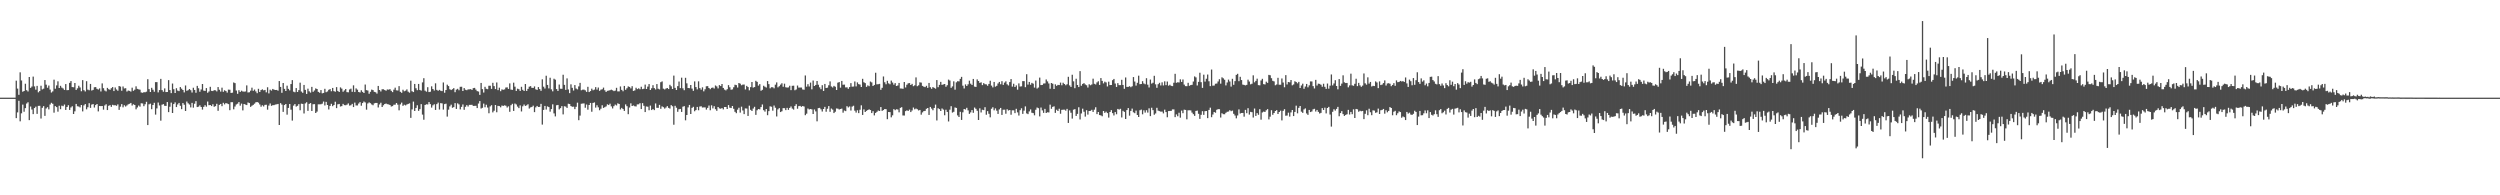 <?xml version="1.0" encoding="UTF-8"?>
<svg xmlns="http://www.w3.org/2000/svg" width="1920" height="150">
  <path d="M0 75.000h1v1.000H0zM1 75.000h1v1.000H1zM2 75.000h1v1.000H2zM3 75.000h1v1.000H3zM4 75.000h1v1.000H4zM5 75.000h1v1.000H5zM6 75.000h1v1.000H6zM7 75.000h1v1.000H7zM8 75.000h1v1.000H8zM9 75.000h1v1.000H9zM10 75.000h1v1.000H10zM11 75.000h1v1.000H11zM12 61.961h1v28.784H12zM13 68.031h1v18.289H13zM14 72.797h1v4.592H14zM15 55.562h1v37.616H15zM16 61.773h1v25.282H16zM17 70.460h1v9.869H17zM18 69.911h1v15.898H18zM19 64.320h1v18.733H19zM20 69.259h1v10.251H20zM21 70.252h1v8.312H21zM22 59.115h1v33.145H22zM23 67.506h1v14.313H23zM24 66.483h1v17.639H24zM25 58.811h1v28.838H25zM26 66.359h1v16.653H26zM27 68.863h1v13.047H27zM28 65.955h1v21.505H28zM29 70.930h1v10.388H29zM30 69.964h1v11.294H30zM31 65.859h1v25.197H31zM32 68.652h1v14.138H32zM33 68.120h1v13.401H33zM34 61.511h1v27.491H34zM35 65.038h1v18.242H35zM36 67.386h1v14.937H36zM37 65.692h1v18.326H37zM38 68.832h1v11.472H38zM39 71.068h1v7.902H39zM40 70.207h1v9.523H40zM41 61.201h1v25.315H41zM42 68.170h1v13.362H42zM43 65.603h1v16.668H43zM44 62.479h1v23.301H44zM45 67.601h1v13.607H45zM46 65.913h1v17.949H46zM47 67.258h1v13.910H47zM48 67.952h1v13.587H48zM49 69.063h1v11.204H49zM50 64.584h1v19.849H50zM51 69.276h1v12.922H51zM52 69.149h1v11.650H52zM53 63.641h1v20.794H53zM54 62.234h1v20.311H54zM55 66.891h1v14.696H55zM56 67.011h1v20.537H56zM57 63.739h1v21.790H57zM58 69.085h1v10.739H58zM59 67.848h1v13.773H59zM60 65.837h1v15.989H60zM61 67.164h1v15.322H61zM62 70.111h1v10.506H62zM63 61.533h1v23.998H63zM64 69.296h1v11.662H64zM65 70.262h1v9.636H65zM66 62.336h1v21.631H66zM67 68.817h1v13.573H67zM68 69.339h1v9.943H68zM69 64.462h1v18.395H69zM70 69.528h1v10.810H70zM71 69.002h1v10.929H71zM72 67.043h1v15.555H72zM73 66.874h1v13.825H73zM74 68.180h1v11.714H74zM75 68.769h1v16.768H75zM76 67.890h1v13.540H76zM77 70.253h1v11.238H77zM78 64.062h1v17.367H78zM79 67.736h1v16.497H79zM80 69.552h1v11.435H80zM81 70.169h1v9.885H81zM82 67.503h1v17.004H82zM83 68.506h1v12.756H83zM84 68.972h1v11.758H84zM85 67.744h1v14.337H85zM86 66.885h1v13.607H86zM87 69.939h1v10.965H87zM88 67.196h1v13.616H88zM89 68.684h1v12.556H89zM90 69.659h1v10.534H90zM91 66.073h1v18.301H91zM92 66.497h1v15.426H92zM93 69.659h1v10.311H93zM94 66.386h1v16.023H94zM95 67.952h1v12.888H95zM96 67.722h1v14.098H96zM97 70.276h1v10.717H97zM98 69.541h1v10.591H98zM99 69.808h1v9.923H99zM100 70.370h1v8.679H100zM101 67.307h1v13.748H101zM102 69.742h1v10.336H102zM103 68.869h1v11.755H103zM104 66.280h1v17.710H104zM105 68.258h1v14.267H105zM106 68.602h1v12.462H106zM107 68.854h1v13.053H107zM108 70.997h1v8.309H108zM109 71.258h1v8.200H109zM110 70.829h1v10.714H110zM111 70.859h1v9.240H111zM112 70.407h1v7.763H112zM113 60.839h1v35.189H113zM114 68.465h1v11.667H114zM115 70.677h1v8.952H115zM116 67.406h1v16.479H116zM117 68.906h1v11.734H117zM118 70.436h1v8.503H118zM119 63.083h1v24.908H119zM120 63.074h1v20.201H120zM121 70.949h1v7.786H121zM122 69.154h1v11.855H122zM123 60.556h1v32.111H123zM124 69.202h1v11.167H124zM125 70.432h1v9.557H125zM126 67.881h1v13.391H126zM127 70.707h1v10.671H127zM128 70.652h1v7.722H128zM129 61.537h1v24.581H129zM130 69.175h1v12.801H130zM131 71.504h1v7.290H131zM132 64.135h1v22.671H132zM133 68.508h1v11.423H133zM134 71.448h1v7.171H134zM135 67.741h1v14.482H135zM136 69.576h1v10.666H136zM137 69.969h1v9.081H137zM138 66.859h1v14.388H138zM139 68.092h1v15.748H139zM140 69.132h1v10.023H140zM141 70.967h1v9.467H141zM142 65.631h1v19.598H142zM143 69.727h1v8.261H143zM144 69.262h1v10.108H144zM145 68.333h1v11.964H145zM146 69.298h1v13.207H146zM147 71.044h1v7.959H147zM148 67.367h1v15.297H148zM149 69.084h1v10.585H149zM150 71.238h1v6.432H150zM151 65.953h1v16.289H151zM152 67.801h1v14.115H152zM153 70.439h1v10.454H153zM154 68.711h1v13.468H154zM155 64.521h1v19.664H155zM156 69.574h1v12.509H156zM157 69.812h1v10.987H157zM158 67.653h1v14.284H158zM159 71.210h1v6.759H159zM160 70.237h1v10.534H160zM161 66.672h1v13.980H161zM162 69.763h1v11.716H162zM163 69.960h1v10.112H163zM164 69.207h1v12.834H164zM165 69.362h1v12.150H165zM166 70.192h1v9.545H166zM167 66.845h1v18.239H167zM168 68.921h1v11.610H168zM169 70.344h1v9.475H169zM170 67.347h1v14.197H170zM171 70.483h1v8.485H171zM172 69.342h1v10.854H172zM173 69.932h1v9.212H173zM174 71.118h1v8.414H174zM175 68.808h1v11.151H175zM176 68.895h1v15.754H176zM177 71.379h1v7.127H177zM178 71.169h1v7.300H178zM179 63.328h1v20.629H179zM180 63.844h1v17.987H180zM181 69.536h1v10.674H181zM182 72.031h1v7.563H182zM183 69.257h1v9.128H183zM184 70.600h1v10.535H184zM185 69.630h1v9.957H185zM186 70.250h1v14.531H186zM187 70.426h1v9.442H187zM188 70.245h1v10.107H188zM189 65.593h1v15.118H189zM190 71.018h1v7.693H190zM191 70.883h1v8.274H191zM192 69.622h1v12.435H192zM193 67.331h1v13.854H193zM194 69.748h1v10.801H194zM195 68.771h1v10.846H195zM196 70.208h1v8.388H196zM197 71.572h1v6.746H197zM198 68.174h1v10.655H198zM199 70.671h1v9.570H199zM200 69.170h1v12.782H200zM201 68.613h1v12.247H201zM202 69.362h1v12.411H202zM203 69.048h1v11.505H203zM204 70.890h1v9.532H204zM205 67.024h1v17.190H205zM206 71.749h1v9.377H206zM207 68.867h1v10.608H207zM208 69.605h1v11.675H208zM209 68.291h1v12.501H209zM210 68.880h1v11.864H210zM211 69.137h1v11.168H211zM212 69.083h1v11.034H212zM213 69.637h1v10.205H213zM214 62.283h1v33.741H214zM215 66.745h1v12.453H215zM216 71.263h1v9.091H216zM217 63.755h1v22.169H217zM218 68.260h1v12.426H218zM219 69.912h1v9.970H219zM220 65.791h1v22.249H220zM221 68.243h1v14.649H221zM222 69.435h1v10.442H222zM223 64.572h1v19.658H223zM224 61.549h1v31.058H224zM225 70.384h1v10.704H225zM226 70.835h1v9.098H226zM227 67.639h1v14.250H227zM228 70.667h1v10.564H228zM229 69.233h1v10.755H229zM230 63.506h1v21.172H230zM231 70.319h1v9.306H231zM232 71.272h1v8.571H232zM233 65.237h1v21.904H233zM234 69.028h1v10.387H234zM235 72.119h1v6.418H235zM236 68.075h1v17.056H236zM237 70.164h1v9.601H237zM238 71.105h1v8.027H238zM239 66.714h1v18.533H239zM240 70.517h1v9.557H240zM241 69.457h1v10.495H241zM242 67.915h1v18.883H242zM243 68.354h1v17.354H243zM244 70.532h1v9.572H244zM245 71.237h1v8.873H245zM246 69.187h1v10.865H246zM247 71.656h1v7.942H247zM248 71.383h1v6.593H248zM249 68.209h1v12.777H249zM250 70.829h1v7.379H250zM251 70.261h1v10.359H251zM252 68.965h1v15.100H252zM253 68.409h1v12.959H253zM254 70.076h1v9.654H254zM255 67.555h1v14.008H255zM256 69.978h1v10.666H256zM257 70.450h1v7.692H257zM258 66.941h1v16.106H258zM259 69.841h1v10.279H259zM260 70.641h1v9.159H260zM261 67.114h1v14.686H261zM262 68.033h1v13.471H262zM263 70.453h1v9.331H263zM264 69.409h1v11.315H264zM265 68.343h1v12.499H265zM266 70.753h1v9.651H266zM267 70.934h1v8.482H267zM268 68.718h1v12.360H268zM269 68.102h1v12.745H269zM270 70.491h1v9.290H270zM271 65.510h1v16.717H271zM272 70.685h1v8.130H272zM273 67.888h1v13.093H273zM274 68.854h1v12.124H274zM275 70.647h1v8.882H275zM276 71.012h1v7.421H276zM277 69.311h1v11.875H277zM278 70.530h1v8.603H278zM279 71.404h1v6.572H279zM280 64.909h1v13.797H280zM281 69.244h1v14.984H281zM282 69.541h1v9.929H282zM283 71.991h1v6.656H283zM284 70.495h1v8.743H284zM285 68.800h1v11.430H285zM286 69.203h1v11.643H286zM287 70.566h1v8.768H287zM288 70.861h1v8.190H288zM289 71.865h1v7.204H289zM290 65.972h1v16.576H290zM291 69.105h1v11.109H291zM292 70.248h1v8.672H292zM293 68.564h1v13.636H293zM294 68.533h1v12.329H294zM295 69.190h1v10.691H295zM296 69.703h1v9.808H296zM297 68.720h1v11.323H297zM298 68.876h1v11.297H298zM299 68.472h1v12.148H299zM300 69.721h1v12.098H300zM301 70.779h1v10.715H301zM302 68.859h1v11.564H302zM303 67.337h1v13.056H303zM304 69.372h1v9.709H304zM305 69.530h1v10.857H305zM306 66.131h1v18.592H306zM307 70.517h1v9.649H307zM308 71.252h1v7.544H308zM309 68.919h1v12.388H309zM310 70.117h1v10.314H310zM311 69.626h1v11.308H311zM312 68.675h1v11.579H312zM313 70.402h1v9.425H313zM314 71.175h1v8.208H314zM315 61.968h1v28.531H315zM316 70.081h1v13.925H316zM317 70.722h1v7.309H317zM318 64.458h1v20.814H318zM319 67.800h1v15.095H319zM320 69.282h1v11.564H320zM321 64.450h1v20.712H321zM322 69.078h1v14.716H322zM323 69.585h1v10.378H323zM324 63.306h1v24.691H324zM325 60.061h1v31.890H325zM326 69.629h1v10.991H326zM327 70.387h1v9.692H327zM328 66.983h1v13.267H328zM329 70.688h1v7.719H329zM330 70.465h1v9.491H330zM331 66.284h1v16.356H331zM332 68.345h1v12.563H332zM333 69.527h1v10.541H333zM334 63.992h1v20.416H334zM335 69.017h1v10.974H335zM336 69.760h1v9.053H336zM337 69.040h1v15.102H337zM338 69.690h1v9.525H338zM339 69.991h1v9.433H339zM340 63.353h1v20.796H340zM341 71.232h1v8.767H341zM342 69.137h1v10.502H342zM343 65.016h1v24.552H343zM344 66.123h1v18.122H344zM345 68.531h1v13.192H345zM346 69.167h1v11.217H346zM347 68.488h1v14.299H347zM348 67.675h1v14.595H348zM349 70.830h1v8.392H349zM350 68.795h1v14.863H350zM351 68.181h1v11.153H351zM352 69.329h1v10.863H352zM353 66.661h1v17.347H353zM354 66.596h1v15.459H354zM355 69.864h1v10.372H355zM356 67.627h1v16.704H356zM357 68.936h1v13.076H357zM358 69.292h1v11.452H358zM359 68.682h1v13.114H359zM360 68.623h1v11.903H360zM361 68.429h1v12.088H361zM362 69.066h1v11.416H362zM363 67.688h1v13.693H363zM364 67.499h1v13.821H364zM365 68.801h1v12.428H365zM366 70.001h1v12.983H366zM367 70.313h1v9.180H367zM368 72.857h1v4.764H368zM369 63.716h1v19.661H369zM370 68.442h1v14.355H370zM371 71.047h1v8.513H371zM372 66.647h1v15.731H372zM373 68.217h1v12.241H373zM374 68.501h1v14.096H374zM375 65.852h1v21.122H375zM376 65.854h1v15.855H376zM377 68.229h1v12.544H377zM378 63.606h1v22.715H378zM379 66.140h1v18.914H379zM380 68.393h1v12.256H380zM381 63.356h1v22.869H381zM382 69.208h1v12.096H382zM383 67.330h1v14.160H383zM384 70.047h1v12.395H384zM385 68.679h1v12.371H385zM386 68.949h1v12.403H386zM387 68.642h1v12.245H387zM388 67.241h1v13.978H388zM389 67.081h1v15.514H389zM390 68.306h1v13.376H390zM391 64.042h1v21.825H391zM392 68.816h1v11.984H392zM393 69.010h1v10.721H393zM394 63.499h1v21.694H394zM395 66.586h1v12.933H395zM396 69.812h1v10.398H396zM397 68.090h1v13.780H397zM398 68.524h1v14.533H398zM399 69.824h1v11.117H399zM400 66.669h1v18.940H400zM401 68.990h1v12.667H401zM402 69.864h1v10.436H402zM403 64.502h1v16.836H403zM404 69.851h1v11.052H404zM405 68.251h1v11.833H405zM406 66.569h1v16.787H406zM407 66.169h1v16.293H407zM408 67.454h1v14.682H408zM409 67.548h1v13.599H409zM410 66.351h1v19.768H410zM411 68.606h1v13.898H411zM412 69.084h1v12.256H412zM413 66.843h1v15.338H413zM414 68.398h1v13.659H414zM415 69.750h1v10.035H415zM416 60.919h1v34.786H416zM417 66.537h1v17.911H417zM418 68.016h1v13.318H418zM419 58.183h1v25.961H419zM420 65.212h1v16.509H420zM421 67.867h1v14.371H421zM422 59.676h1v26.061H422zM423 68.620h1v15.130H423zM424 70.149h1v9.977H424zM425 60.451h1v26.635H425zM426 61.204h1v28.179H426zM427 68.392h1v12.455H427zM428 69.850h1v10.746H428zM429 64.944h1v19.074H429zM430 68.128h1v14.932H430zM431 68.209h1v13.306H431zM432 57.401h1v30.477H432zM433 65.188h1v16.410H433zM434 69.021h1v12.850H434zM435 60.235h1v22.665H435zM436 68.734h1v10.934H436zM437 71.522h1v8.406H437zM438 64.748h1v16.722H438zM439 67.446h1v14.552H439zM440 69.507h1v12.410H440zM441 65.339h1v18.490H441zM442 67.984h1v14.039H442zM443 68.663h1v10.193H443zM444 66.336h1v25.972H444zM445 63.630h1v25.168H445zM446 69.302h1v10.364H446zM447 68.861h1v10.666H447zM448 68.826h1v10.589H448zM449 69.359h1v13.371H449zM450 70.573h1v9.731H450zM451 66.673h1v17.575H451zM452 70.707h1v9.919H452zM453 69.915h1v9.117H453zM454 68.096h1v17.731H454zM455 69.321h1v9.729H455zM456 68.837h1v9.830H456zM457 66.934h1v15.724H457zM458 68.793h1v12.064H458zM459 67.232h1v15.219H459zM460 69.778h1v14.897H460zM461 68.881h1v14.617H461zM462 68.563h1v12.288H462zM463 67.272h1v15.628H463zM464 69.348h1v12.993H464zM465 70.595h1v11.110H465zM466 69.733h1v10.412H466zM467 69.598h1v11.080H467zM468 69.287h1v10.343H468zM469 68.886h1v12.835H469zM470 69.335h1v13.962H470zM471 70.002h1v11.583H471zM472 69.582h1v10.747H472zM473 67.406h1v13.566H473zM474 70.170h1v9.191H474zM475 70.176h1v9.700H475zM476 66.391h1v17.655H476zM477 69.001h1v13.826H477zM478 70.115h1v13.627H478zM479 66.021h1v19.182H479zM480 68.990h1v11.205H480zM481 67.809h1v13.741H481zM482 66.349h1v21.352H482zM483 66.740h1v15.849H483zM484 67.885h1v11.488H484zM485 66.208h1v15.205H485zM486 69.857h1v11.152H486zM487 69.412h1v12.210H487zM488 67.402h1v14.366H488zM489 68.463h1v11.715H489zM490 67.826h1v12.316H490zM491 68.532h1v10.704H491zM492 66.610h1v17.176H492zM493 68.465h1v10.764H493zM494 68.165h1v13.100H494zM495 64.982h1v21.096H495zM496 68.356h1v13.398H496zM497 66.489h1v15.475H497zM498 64.576h1v20.123H498zM499 69.118h1v12.008H499zM500 67.765h1v16.761H500zM501 65.444h1v18.310H501zM502 67.704h1v16.878H502zM503 68.686h1v10.754H503zM504 64.568h1v18.202H504zM505 68.134h1v14.729H505zM506 68.653h1v11.874H506zM507 63.131h1v20.407H507zM508 62.511h1v19.198H508zM509 68.077h1v14.250H509zM510 68.713h1v14.674H510zM511 67.995h1v14.610H511zM512 67.573h1v13.944H512zM513 68.387h1v14.454H513zM514 65.151h1v18.241H514zM515 66.284h1v14.441H515zM516 68.377h1v13.250H516zM517 58.080h1v37.710H517zM518 67.472h1v13.762H518zM519 69.108h1v13.655H519zM520 66.163h1v19.709H520zM521 62.606h1v21.286H521zM522 67.684h1v15.999H522zM523 59.637h1v26.329H523zM524 67.815h1v14.111H524zM525 69.258h1v12.270H525zM526 59.775h1v32.622H526zM527 64.019h1v24.305H527zM528 67.565h1v14.904H528zM529 67.735h1v12.864H529zM530 65.266h1v22.282H530zM531 68.064h1v14.790H531zM532 69.730h1v12.300H532zM533 62.522h1v22.954H533zM534 66.888h1v17.645H534zM535 68.639h1v13.477H535zM536 62.451h1v22.223H536zM537 67.665h1v14.171H537zM538 68.861h1v12.751H538zM539 67.063h1v15.543H539zM540 70.124h1v12.354H540zM541 68.568h1v13.932H541zM542 66.247h1v17.935H542zM543 66.125h1v16.694H543zM544 67.577h1v13.446H544zM545 68.523h1v16.172H545zM546 67.500h1v13.379H546zM547 67.241h1v16.014H547zM548 67.967h1v13.580H548zM549 65.618h1v18.256H549zM550 66.342h1v18.752H550zM551 67.870h1v14.295H551zM552 65.390h1v17.882H552zM553 66.104h1v17.419H553zM554 64.494h1v18.511H554zM555 67.530h1v16.486H555zM556 68.813h1v13.385H556zM557 69.446h1v12.743H557zM558 68.524h1v15.213H558zM559 65.381h1v15.310H559zM560 67.033h1v15.677H560zM561 68.904h1v14.101H561zM562 68.636h1v12.747H562zM563 67.008h1v16.566H563zM564 65.100h1v20.771H564zM565 65.398h1v21.541H565zM566 67.202h1v17.007H566zM567 63.767h1v18.965H567zM568 64.236h1v22.238H568zM569 65.503h1v16.432H569zM570 64.999h1v19.837H570zM571 64.926h1v22.727H571zM572 68.734h1v14.525H572zM573 65.962h1v17.413H573zM574 66.885h1v22.138H574zM575 69.354h1v11.790H575zM576 66.937h1v17.394H576zM577 62.991h1v22.252H577zM578 67.300h1v16.060H578zM579 66.847h1v15.185H579zM580 62.037h1v26.200H580zM581 62.888h1v21.783H581zM582 65.743h1v17.989H582zM583 64.630h1v19.392H583zM584 69.708h1v12.537H584zM585 68.966h1v11.263H585zM586 65.845h1v18.795H586zM587 66.620h1v19.078H587zM588 67.250h1v16.441H588zM589 62.241h1v26.226H589zM590 64.609h1v20.765H590zM591 67.839h1v13.822H591zM592 66.962h1v15.019H592zM593 67.025h1v17.955H593zM594 67.814h1v13.249H594zM595 65.020h1v17.718H595zM596 63.297h1v26.145H596zM597 67.071h1v16.937H597zM598 66.203h1v16.825H598zM599 64.980h1v21.078H599zM600 63.972h1v21.476H600zM601 66.607h1v16.420H601zM602 64.237h1v18.884H602zM603 67.017h1v17.544H603zM604 67.269h1v15.594H604zM605 67.103h1v17.263H605zM606 65.847h1v17.052H606zM607 69.223h1v12.524H607zM608 65.890h1v17.502H608zM609 65.792h1v18.364H609zM610 69.324h1v12.058H610zM611 68.728h1v11.292H611zM612 65.698h1v17.805H612zM613 67.265h1v14.256H613zM614 67.206h1v14.090H614zM615 67.210h1v14.809H615zM616 68.703h1v12.704H616zM617 68.908h1v12.923H617zM618 57.974h1v30.495H618zM619 66.555h1v20.732H619zM620 64.653h1v18.693H620zM621 66.423h1v17.637H621zM622 63.445h1v20.276H622zM623 68.604h1v15.418H623zM624 61.847h1v25.695H624zM625 66.037h1v18.039H625zM626 65.232h1v20.298H626zM627 62.213h1v30.961H627zM628 65.093h1v17.971H628zM629 67.056h1v15.774H629zM630 68.529h1v15.446H630zM631 65.433h1v20.210H631zM632 69.830h1v13.899H632zM633 64.472h1v17.608H633zM634 67.604h1v18.202H634zM635 67.325h1v16.172H635zM636 65.463h1v15.984H636zM637 62.507h1v23.361H637zM638 66.423h1v16.917H638zM639 67.148h1v17.007H639zM640 65.967h1v20.852H640zM641 66.604h1v19.233H641zM642 69.130h1v14.159H642zM643 63.472h1v19.991H643zM644 63.038h1v21.069H644zM645 67.328h1v16.398H645zM646 62.147h1v21.270H646zM647 65.087h1v21.458H647zM648 64.968h1v19.927H648zM649 67.103h1v18.251H649zM650 67.077h1v14.503H650zM651 68.198h1v14.339H651zM652 66.876h1v14.905H652zM653 63.824h1v21.079H653zM654 66.583h1v15.310H654zM655 66.480h1v14.730H655zM656 62.562h1v22.447H656zM657 66.369h1v20.084H657zM658 63.272h1v21.403H658zM659 64.618h1v22.261H659zM660 64.949h1v19.313H660zM661 66.805h1v14.099H661zM662 60.533h1v27.712H662zM663 63.155h1v20.875H663zM664 63.837h1v22.181H664zM665 66.730h1v18.436H665zM666 65.579h1v18.895H666zM667 66.187h1v17.768H667zM668 62.617h1v21.933H668zM669 63.258h1v23.597H669zM670 66.070h1v19.332H670zM671 65.242h1v23.372H671zM672 55.837h1v30.902H672zM673 64.782h1v21.100H673zM674 64.690h1v20.221H674zM675 64.393h1v20.862H675zM676 68.950h1v13.298H676zM677 67.431h1v17.735H677zM678 58.738h1v25.772H678zM679 63.195h1v20.497H679zM680 64.717h1v19.162H680zM681 62.047h1v29.481H681zM682 63.977h1v22.029H682zM683 64.713h1v21.413H683zM684 61.905h1v28.221H684zM685 63.389h1v25.194H685zM686 65.002h1v18.824H686zM687 63.822h1v20.836H687zM688 66.051h1v17.889H688zM689 65.636h1v18.510H689zM690 63.714h1v22.577H690zM691 67.919h1v14.901H691zM692 67.999h1v14.336H692zM693 68.193h1v20.483H693zM694 62.954h1v25.777H694zM695 67.166h1v18.198H695zM696 65.075h1v19.636H696zM697 64.015h1v21.185H697zM698 63.818h1v20.348H698zM699 65.303h1v20.788H699zM700 64.435h1v20.390H700zM701 66.218h1v16.355H701zM702 65.526h1v18.440H702zM703 59.452h1v23.901H703zM704 66.209h1v17.726H704zM705 65.548h1v19.272H705zM706 63.236h1v21.178H706zM707 63.418h1v24.628H707zM708 65.924h1v20.393H708zM709 66.576h1v18.752H709zM710 66.905h1v18.254H710zM711 65.878h1v17.689H711zM712 67.460h1v15.479H712zM713 63.692h1v24.557H713zM714 67.004h1v15.100H714zM715 68.177h1v15.203H715zM716 66.879h1v17.825H716zM717 67.482h1v15.408H717zM718 68.084h1v12.268H718zM719 61.475h1v31.022H719zM720 66.963h1v16.191H720zM721 65.181h1v18.656H721zM722 62.898h1v22.332H722zM723 65.172h1v18.119H723zM724 64.839h1v19.312H724zM725 64.536h1v23.996H725zM726 66.636h1v17.627H726zM727 65.454h1v20.533H727zM728 61.150h1v32.136H728zM729 61.856h1v22.346H729zM730 67.412h1v14.153H730zM731 66.360h1v20.128H731zM732 62.471h1v23.367H732zM733 68.841h1v13.704H733zM734 63.237h1v19.649H734zM735 62.384h1v26.222H735zM736 62.489h1v27.387H736zM737 60.592h1v25.293H737zM738 59.042h1v33.049H738zM739 65.814h1v20.449H739zM740 67.953h1v15.773H740zM741 64.842h1v19.275H741zM742 66.034h1v16.763H742zM743 64.758h1v20.033H743zM744 61.937h1v25.532H744zM745 64.237h1v22.072H745zM746 65.249h1v19.306H746zM747 60.614h1v26.040H747zM748 66.515h1v16.049H748zM749 66.753h1v16.790H749zM750 60.984h1v24.130H750zM751 62.185h1v29.957H751zM752 63.644h1v19.569H752zM753 63.209h1v23.159H753zM754 65.404h1v18.868H754zM755 63.859h1v20.742H755zM756 64.677h1v17.661H756zM757 64.797h1v23.321H757zM758 65.846h1v19.495H758zM759 64.460h1v22.913H759zM760 61.980h1v28.150H760zM761 65.761h1v17.741H761zM762 67.121h1v15.255H762zM763 62.922h1v21.833H763zM764 66.550h1v16.709H764zM765 65.917h1v19.090H765zM766 64.097h1v23.384H766zM767 62.948h1v21.070H767zM768 64.703h1v18.178H768zM769 62.380h1v25.867H769zM770 65.182h1v19.105H770zM771 63.420h1v20.808H771zM772 62.483h1v24.857H772zM773 64.756h1v19.161H773zM774 65.633h1v19.266H774zM775 63.003h1v21.453H775zM776 60.714h1v27.386H776zM777 66.517h1v18.229H777zM778 64.307h1v20.406H778zM779 66.838h1v20.060H779zM780 65.577h1v18.003H780zM781 68.841h1v17.471H781zM782 64.038h1v24.703H782zM783 66.468h1v18.169H783zM784 66.305h1v16.841H784zM785 62.301h1v25.165H785zM786 62.302h1v22.695H786zM787 66.985h1v14.728H787zM788 56.996h1v30.082H788zM789 64.972h1v22.692H789zM790 62.910h1v22.645H790zM791 65.077h1v18.947H791zM792 63.643h1v22.927H792zM793 64.265h1v22.619H793zM794 67.272h1v21.307H794zM795 61.866h1v22.387H795zM796 68.002h1v14.562H796zM797 67.215h1v15.857H797zM798 59.594h1v29.784H798zM799 65.336h1v17.252H799zM800 65.250h1v19.551H800zM801 64.172h1v22.530H801zM802 64.047h1v19.557H802zM803 61.007h1v25.765H803zM804 62.491h1v23.747H804zM805 64.116h1v22.273H805zM806 68.153h1v12.206H806zM807 63.727h1v19.813H807zM808 64.302h1v17.796H808zM809 68.363h1v13.324H809zM810 64.772h1v21.933H810zM811 65.964h1v18.328H811zM812 65.176h1v20.096H812zM813 65.352h1v18.155H813zM814 63.444h1v23.912H814zM815 65.499h1v18.868H815zM816 63.528h1v20.711H816zM817 64.502h1v19.715H817zM818 65.481h1v19.517H818zM819 64.740h1v18.881H819zM820 58.991h1v35.416H820zM821 65.598h1v19.186H821zM822 66.754h1v19.851H822zM823 57.388h1v33.685H823zM824 62.474h1v21.726H824zM825 67.738h1v16.093H825zM826 60.475h1v28.562H826zM827 65.270h1v22.192H827zM828 66.892h1v15.498H828zM829 54.633h1v37.108H829zM830 65.830h1v21.326H830zM831 64.458h1v18.999H831zM832 63.866h1v21.936H832zM833 64.891h1v24.657H833zM834 65.495h1v19.120H834zM835 67.221h1v20.806H835zM836 64.707h1v20.549H836zM837 65.464h1v19.659H837zM838 64.892h1v19.442H838zM839 60.419h1v25.527H839zM840 64.383h1v19.832H840zM841 64.871h1v17.524H841zM842 63.286h1v24.349H842zM843 62.389h1v23.647H843zM844 65.231h1v23.138H844zM845 59.970h1v28.661H845zM846 62.110h1v27.196H846zM847 64.025h1v21.241H847zM848 62.697h1v24.008H848zM849 63.322h1v22.451H849zM850 66.383h1v20.477H850zM851 62.729h1v27.571H851zM852 65.328h1v20.663H852zM853 65.265h1v19.307H853zM854 61.582h1v25.311H854zM855 60.600h1v28.087H855zM856 64.134h1v21.937H856zM857 66.790h1v20.958H857zM858 63.847h1v19.817H858zM859 65.358h1v18.791H859zM860 65.370h1v18.195H860zM861 61.311h1v28.901H861zM862 65.252h1v19.864H862zM863 68.198h1v17.734H863zM864 59.472h1v31.915H864zM865 66.714h1v17.823H865zM866 66.739h1v16.249H866zM867 66.178h1v22.630H867zM868 66.960h1v18.262H868zM869 66.243h1v17.144H869zM870 59.196h1v27.069H870zM871 62.617h1v24.316H871zM872 65.722h1v19.203H872zM873 63.603h1v24.699H873zM874 58.097h1v31.783H874zM875 64.648h1v20.031H875zM876 64.527h1v19.659H876zM877 62.353h1v25.443H877zM878 64.126h1v20.601H878zM879 64.734h1v21.730H879zM880 60.079h1v24.555H880zM881 65.018h1v21.447H881zM882 67.161h1v16.035H882zM883 61.059h1v28.112H883zM884 64.217h1v18.533H884zM885 63.521h1v21.041H885zM886 58.206h1v29.886H886zM887 64.748h1v22.371H887zM888 67.435h1v15.335H888zM889 64.674h1v20.298H889zM890 63.577h1v21.790H890zM891 65.619h1v20.160H891zM892 63.215h1v22.474H892zM893 65.631h1v21.446H893zM894 62.466h1v21.743H894zM895 65.407h1v20.684H895zM896 62.600h1v27.461H896zM897 65.812h1v19.467H897zM898 65.075h1v20.127H898zM899 65.951h1v19.198H899zM900 66.158h1v17.853H900zM901 63.549h1v20.492H901zM902 56.669h1v33.310H902zM903 63.603h1v24.231H903zM904 63.189h1v26.126H904zM905 63.329h1v23.231H905zM906 60.946h1v29.442H906zM907 62.930h1v21.993H907zM908 61.020h1v25.940H908zM909 64.975h1v19.259H909zM910 66.142h1v18.282H910zM911 66.201h1v25.421H911zM912 63.570h1v21.164H912zM913 65.910h1v18.768H913zM914 65.354h1v19.420H914zM915 65.118h1v21.359H915zM916 62.601h1v25.105H916zM917 58.662h1v30.299H917zM918 59.425h1v25.777H918zM919 65.616h1v19.311H919zM920 62.866h1v24.543H920zM921 55.846h1v35.458H921zM922 63.146h1v25.004H922zM923 67.484h1v17.912H923zM924 57.333h1v30.880H924zM925 62.692h1v22.686H925zM926 60.491h1v24.753H926zM927 57.221h1v33.525H927zM928 62.393h1v22.055H928zM929 66.131h1v16.574H929zM930 53.397h1v36.632H930zM931 65.773h1v22.178H931zM932 65.693h1v20.332H932zM933 64.330h1v22.226H933zM934 64.128h1v20.216H934zM935 62.550h1v21.260H935zM936 60.829h1v23.040H936zM937 64.262h1v26.010H937zM938 59.405h1v27.594H938zM939 60.175h1v27.544H939zM940 61.255h1v26.489H940zM941 65.568h1v21.057H941zM942 63.355h1v22.485H942zM943 61.137h1v24.533H943zM944 62.568h1v22.065H944zM945 66.508h1v18.873H945zM946 60.506h1v24.421H946zM947 65.147h1v22.250H947zM948 62.327h1v26.398H948zM949 57.502h1v33.389H949zM950 56.699h1v31.980H950zM951 62.338h1v21.704H951zM952 59.005h1v28.182H952zM953 61.470h1v25.293H953zM954 64.986h1v21.742H954zM955 65.244h1v24.337H955zM956 65.584h1v18.780H956zM957 65.201h1v21.727H957zM958 61.176h1v21.904H958zM959 62.603h1v25.404H959zM960 64.743h1v21.148H960zM961 64.332h1v21.818H961zM962 57.853h1v32.404H962zM963 63.224h1v20.109H963zM964 62.087h1v26.945H964zM965 60.405h1v26.467H965zM966 65.407h1v22.774H966zM967 65.518h1v18.326H967zM968 61.788h1v30.116H968zM969 60.516h1v25.834H969zM970 64.613h1v21.103H970zM971 64.871h1v21.095H971zM972 62.746h1v21.950H972zM973 63.664h1v20.175H973zM974 57.477h1v34.242H974zM975 57.810h1v31.779H975zM976 60.067h1v24.550H976zM977 62.033h1v26.145H977zM978 62.539h1v24.258H978zM979 65.495h1v19.759H979zM980 64.870h1v19.701H980zM981 59.727h1v27.826H981zM982 65.090h1v20.934H982zM983 65.064h1v19.933H983zM984 60.256h1v32.186H984zM985 63.382h1v21.739H985zM986 67.029h1v16.845H986zM987 57.688h1v31.187H987zM988 64.844h1v23.911H988zM989 62.985h1v23.540H989zM990 63.214h1v26.339H990zM991 61.459h1v24.870H991zM992 65.542h1v18.930H992zM993 64.852h1v24.269H993zM994 62.437h1v23.549H994zM995 63.035h1v18.101H995zM996 63.974h1v23.075H996zM997 62.850h1v19.999H997zM998 67.575h1v13.857H998zM999 65.656h1v20.114H999zM1000 64.251h1v22.444H1000zM1001 68.187h1v15.822H1001zM1002 66.475h1v16.753H1002zM1003 64.462h1v22.703H1003zM1004 67.057h1v21.168H1004zM1005 65.533h1v18.896H1005zM1006 62.503h1v23.564H1006zM1007 62.585h1v23.013H1007zM1008 66.126h1v17.859H1008zM1009 67.933h1v15.634H1009zM1010 61.325h1v24.314H1010zM1011 65.670h1v18.766H1011zM1012 64.263h1v21.642H1012zM1013 64.404h1v22.777H1013zM1014 65.051h1v21.647H1014zM1015 66.625h1v16.419H1015zM1016 64.292h1v20.185H1016zM1017 66.640h1v16.054H1017zM1018 68.226h1v18.871H1018zM1019 64.148h1v18.815H1019zM1020 68.116h1v13.963H1020zM1021 65.791h1v22.171H1021zM1022 57.175h1v40.053H1022zM1023 65.592h1v20.261H1023zM1024 64.081h1v19.852H1024zM1025 61.606h1v23.361H1025zM1026 66.067h1v17.549H1026zM1027 68.626h1v13.472H1027zM1028 60.727h1v28.574H1028zM1029 65.970h1v20.878H1029zM1030 64.181h1v21.151H1030zM1031 57.867h1v29.779H1031zM1032 63.253h1v25.788H1032zM1033 63.790h1v24.454H1033zM1034 63.680h1v24.073H1034zM1035 67.052h1v17.333H1035zM1036 65.585h1v22.368H1036zM1037 56.572h1v29.398H1037zM1038 65.526h1v22.165H1038zM1039 65.895h1v18.066H1039zM1040 64.345h1v26.278H1040zM1041 60.447h1v23.228H1041zM1042 66.161h1v17.785H1042zM1043 63.639h1v22.180H1043zM1044 65.566h1v19.476H1044zM1045 66.649h1v18.789H1045zM1046 65.763h1v19.442H1046zM1047 56.405h1v35.095H1047zM1048 63.982h1v23.404H1048zM1049 65.005h1v19.734H1049zM1050 59.389h1v29.060H1050zM1051 64.188h1v19.333H1051zM1052 62.950h1v23.277H1052zM1053 66.420h1v22.063H1053zM1054 65.884h1v18.877H1054zM1055 66.094h1v18.832H1055zM1056 62.504h1v24.114H1056zM1057 63.355h1v22.910H1057zM1058 67.698h1v15.693H1058zM1059 62.512h1v25.023H1059zM1060 65.311h1v19.367H1060zM1061 64.940h1v19.451H1061zM1062 63.775h1v19.905H1062zM1063 61.722h1v25.593H1063zM1064 65.683h1v19.020H1064zM1065 64.096h1v22.152H1065zM1066 63.877h1v21.300H1066zM1067 64.284h1v17.953H1067zM1068 66.190h1v16.759H1068zM1069 65.251h1v23.295H1069zM1070 63.850h1v21.956H1070zM1071 65.874h1v19.223H1071zM1072 61.732h1v26.730H1072zM1073 63.147h1v23.850H1073zM1074 62.900h1v22.650H1074zM1075 62.148h1v23.903H1075zM1076 62.560h1v27.858H1076zM1077 62.286h1v27.180H1077zM1078 62.944h1v27.069H1078zM1079 59.514h1v32.681H1079zM1080 64.043h1v21.901H1080zM1081 66.745h1v20.488H1081zM1082 61.111h1v25.408H1082zM1083 62.337h1v25.645H1083zM1084 65.465h1v22.809H1084zM1085 59.965h1v27.446H1085zM1086 65.131h1v19.918H1086zM1087 61.578h1v24.387H1087zM1088 55.513h1v40.541H1088zM1089 63.050h1v26.489H1089zM1090 64.424h1v20.765H1090zM1091 60.186h1v28.368H1091zM1092 62.657h1v25.808H1092zM1093 61.699h1v25.342H1093zM1094 65.495h1v19.352H1094zM1095 64.152h1v22.859H1095zM1096 66.298h1v18.460H1096zM1097 63.678h1v27.017H1097zM1098 59.045h1v27.010H1098zM1099 58.880h1v29.303H1099zM1100 61.504h1v27.245H1100zM1101 62.586h1v25.122H1101zM1102 64.359h1v20.367H1102zM1103 64.819h1v22.902H1103zM1104 58.470h1v31.306H1104zM1105 64.599h1v20.039H1105zM1106 65.845h1v17.927H1106zM1107 64.121h1v22.861H1107zM1108 65.661h1v20.571H1108zM1109 67.676h1v17.297H1109zM1110 63.918h1v24.004H1110zM1111 65.348h1v18.237H1111zM1112 66.280h1v16.539H1112zM1113 61.626h1v24.814H1113zM1114 65.123h1v19.082H1114zM1115 62.739h1v20.867H1115zM1116 66.187h1v21.827H1116zM1117 64.525h1v18.930H1117zM1118 68.849h1v14.314H1118zM1119 63.851h1v18.958H1119zM1120 64.948h1v21.361H1120zM1121 67.681h1v16.259H1121zM1122 55.758h1v30.313H1122zM1123 53.137h1v43.246H1123zM1124 65.207h1v19.599H1124zM1125 62.418h1v23.774H1125zM1126 64.277h1v22.130H1126zM1127 63.150h1v27.181H1127zM1128 63.415h1v23.883H1128zM1129 62.829h1v26.229H1129zM1130 66.521h1v18.408H1130zM1131 65.259h1v18.471H1131zM1132 60.954h1v29.071H1132zM1133 63.696h1v19.374H1133zM1134 64.626h1v25.229H1134zM1135 60.808h1v28.118H1135zM1136 60.256h1v29.285H1136zM1137 58.316h1v28.455H1137zM1138 60.190h1v31.839H1138zM1139 64.844h1v20.145H1139zM1140 65.105h1v16.976H1140zM1141 60.454h1v26.693H1141zM1142 60.168h1v24.517H1142zM1143 62.830h1v22.399H1143zM1144 62.426h1v22.325H1144zM1145 63.483h1v25.874H1145zM1146 64.050h1v20.520H1146zM1147 64.950h1v20.206H1147zM1148 59.744h1v30.077H1148zM1149 64.429h1v21.149H1149zM1150 66.374h1v18.429H1150zM1151 56.989h1v32.222H1151zM1152 60.433h1v26.371H1152zM1153 58.857h1v26.358H1153zM1154 64.897h1v19.652H1154zM1155 65.564h1v18.937H1155zM1156 65.246h1v16.646H1156zM1157 69.182h1v19.625H1157zM1158 66.310h1v18.705H1158zM1159 65.440h1v15.641H1159zM1160 63.434h1v24.613H1160zM1161 66.295h1v19.497H1161zM1162 66.701h1v16.171H1162zM1163 65.974h1v17.139H1163zM1164 65.783h1v22.048H1164zM1165 65.936h1v21.743H1165zM1166 64.026h1v20.223H1166zM1167 61.353h1v27.763H1167zM1168 64.909h1v20.741H1168zM1169 66.402h1v17.815H1169zM1170 59.770h1v27.427H1170zM1171 66.269h1v17.350H1171zM1172 65.824h1v18.169H1172zM1173 60.873h1v37.736H1173zM1174 61.834h1v27.780H1174zM1175 62.895h1v22.894H1175zM1176 62.663h1v28.416H1176zM1177 53.272h1v39.667H1177zM1178 58.132h1v31.708H1178zM1179 54.475h1v42.012H1179zM1180 57.231h1v30.995H1180zM1181 61.961h1v25.129H1181zM1182 65.765h1v17.994H1182zM1183 56.718h1v31.353H1183zM1184 59.138h1v30.105H1184zM1185 62.269h1v27.999H1185zM1186 51.519h1v44.960H1186zM1187 60.879h1v29.638H1187zM1188 61.025h1v27.250H1188zM1189 54.991h1v35.136H1189zM1190 64.691h1v21.755H1190zM1191 64.112h1v20.244H1191zM1192 57.850h1v33.032H1192zM1193 57.749h1v30.184H1193zM1194 60.910h1v27.354H1194zM1195 56.066h1v34.746H1195zM1196 59.909h1v28.017H1196zM1197 63.137h1v23.735H1197zM1198 56.050h1v30.008H1198zM1199 65.431h1v19.747H1199zM1200 67.125h1v15.525H1200zM1201 66.341h1v18.300H1201zM1202 61.897h1v25.652H1202zM1203 61.719h1v26.224H1203zM1204 64.135h1v22.147H1204zM1205 63.801h1v22.223H1205zM1206 62.047h1v21.949H1206zM1207 65.348h1v19.610H1207zM1208 60.870h1v26.191H1208zM1209 64.619h1v19.501H1209zM1210 64.394h1v20.305H1210zM1211 60.163h1v30.536H1211zM1212 64.512h1v20.369H1212zM1213 63.095h1v25.702H1213zM1214 62.649h1v26.222H1214zM1215 58.379h1v29.095H1215zM1216 63.544h1v25.026H1216zM1217 56.269h1v34.669H1217zM1218 63.231h1v30.394H1218zM1219 63.194h1v27.001H1219zM1220 62.495h1v25.441H1220zM1221 63.999h1v24.670H1221zM1222 63.717h1v23.488H1222zM1223 50.248h1v49.018H1223zM1224 51.320h1v50.809H1224zM1225 60.103h1v29.333H1225zM1226 55.376h1v35.815H1226zM1227 56.076h1v38.666H1227zM1228 60.272h1v26.537H1228zM1229 58.926h1v30.200H1229zM1230 60.657h1v31.079H1230zM1231 61.406h1v30.812H1231zM1232 60.727h1v24.698H1232zM1233 58.579h1v34.664H1233zM1234 60.961h1v25.772H1234zM1235 62.282h1v26.047H1235zM1236 58.049h1v32.332H1236zM1237 59.313h1v30.288H1237zM1238 61.785h1v27.972H1238zM1239 57.023h1v32.517H1239zM1240 61.738h1v27.463H1240zM1241 63.041h1v23.886H1241zM1242 59.274h1v27.826H1242zM1243 61.587h1v29.300H1243zM1244 65.377h1v18.339H1244zM1245 65.954h1v17.445H1245zM1246 59.720h1v26.838H1246zM1247 66.332h1v22.399H1247zM1248 63.286h1v23.856H1248zM1249 56.208h1v39.182H1249zM1250 65.317h1v21.551H1250zM1251 66.567h1v17.211H1251zM1252 62.709h1v30.543H1252zM1253 65.162h1v20.463H1253zM1254 66.669h1v20.745H1254zM1255 64.831h1v22.389H1255zM1256 62.591h1v26.294H1256zM1257 64.425h1v23.857H1257zM1258 60.819h1v26.210H1258zM1259 61.353h1v28.321H1259zM1260 62.812h1v26.470H1260zM1261 64.399h1v24.115H1261zM1262 61.868h1v26.936H1262zM1263 64.181h1v20.452H1263zM1264 64.728h1v23.113H1264zM1265 62.794h1v26.418H1265zM1266 63.373h1v25.196H1266zM1267 63.171h1v23.616H1267zM1268 63.675h1v25.543H1268zM1269 65.669h1v18.806H1269zM1270 65.852h1v17.827H1270zM1271 64.730h1v23.232H1271zM1272 65.420h1v20.325H1272zM1273 66.611h1v19.859H1273zM1274 52.092h1v49.701H1274zM1275 63.987h1v22.700H1275zM1276 61.399h1v28.430H1276zM1277 52.824h1v42.861H1277zM1278 54.744h1v38.854H1278zM1279 55.468h1v37.875H1279zM1280 55.211h1v46.050H1280zM1281 54.465h1v44.865H1281zM1282 61.044h1v28.430H1282zM1283 58.071h1v35.375H1283zM1284 57.040h1v38.744H1284zM1285 55.443h1v42.449H1285zM1286 58.419h1v38.316H1286zM1287 56.465h1v46.267H1287zM1288 57.717h1v31.480H1288zM1289 54.475h1v38.906H1289zM1290 44.758h1v49.965H1290zM1291 60.615h1v28.147H1291zM1292 53.947h1v36.718H1292zM1293 57.682h1v37.182H1293zM1294 58.522h1v33.145H1294zM1295 65.968h1v20.558H1295zM1296 64.334h1v23.385H1296zM1297 62.564h1v26.678H1297zM1298 65.743h1v19.344H1298zM1299 58.283h1v32.331H1299zM1300 62.390h1v25.031H1300zM1301 62.268h1v25.100H1301zM1302 60.597h1v29.260H1302zM1303 57.688h1v28.568H1303zM1304 64.312h1v20.289H1304zM1305 66.264h1v22.363H1305zM1306 57.370h1v31.768H1306zM1307 62.606h1v23.528H1307zM1308 63.936h1v21.001H1308zM1309 62.269h1v27.024H1309zM1310 65.434h1v19.047H1310zM1311 62.749h1v24.242H1311zM1312 52.785h1v43.009H1312zM1313 61.789h1v24.805H1313zM1314 64.214h1v21.773H1314zM1315 63.305h1v23.812H1315zM1316 63.180h1v21.385H1316zM1317 65.081h1v22.878H1317zM1318 64.189h1v25.533H1318zM1319 64.448h1v21.678H1319zM1320 62.833h1v21.221H1320zM1321 60.845h1v30.018H1321zM1322 63.573h1v24.150H1322zM1323 66.164h1v22.188H1323zM1324 35.993h1v65.232H1324zM1325 52.533h1v43.624H1325zM1326 59.582h1v27.921H1326zM1327 59.459h1v35.582H1327zM1328 56.110h1v40.494H1328zM1329 63.362h1v29.264H1329zM1330 62.008h1v31.967H1330zM1331 48.775h1v45.792H1331zM1332 59.222h1v25.891H1332zM1333 64.428h1v23.526H1333zM1334 54.242h1v38.739H1334zM1335 54.333h1v38.722H1335zM1336 54.508h1v42.221H1336zM1337 54.099h1v42.464H1337zM1338 53.287h1v38.192H1338zM1339 57.673h1v33.012H1339zM1340 55.769h1v38.485H1340zM1341 53.874h1v40.043H1341zM1342 58.704h1v34.887H1342zM1343 59.573h1v40.285H1343zM1344 60.658h1v28.874H1344zM1345 63.251h1v22.510H1345zM1346 61.122h1v30.202H1346zM1347 60.063h1v27.811H1347zM1348 61.218h1v28.644H1348zM1349 63.551h1v21.949H1349zM1350 46.517h1v54.831H1350zM1351 63.540h1v22.264H1351zM1352 64.621h1v25.095H1352zM1353 57.932h1v34.603H1353zM1354 62.724h1v22.397H1354zM1355 63.802h1v25.093H1355zM1356 59.788h1v34.139H1356zM1357 60.792h1v25.613H1357zM1358 61.728h1v23.957H1358zM1359 59.919h1v33.526H1359zM1360 57.761h1v34.081H1360zM1361 63.733h1v21.538H1361zM1362 55.621h1v32.964H1362zM1363 57.808h1v37.422H1363zM1364 64.232h1v22.796H1364zM1365 63.075h1v23.244H1365zM1366 61.948h1v31.571H1366zM1367 63.168h1v25.306H1367zM1368 61.899h1v27.426H1368zM1369 56.971h1v34.648H1369zM1370 61.852h1v26.546H1370zM1371 62.471h1v25.576H1371zM1372 61.192h1v28.176H1372zM1373 62.795h1v24.583H1373zM1374 62.845h1v24.836H1374zM1375 33.915h1v80.670H1375zM1376 56.326h1v37.751H1376zM1377 58.043h1v32.714H1377zM1378 54.178h1v40.566H1378zM1379 57.845h1v42.789H1379zM1380 55.629h1v43.919H1380zM1381 44.754h1v64.438H1381zM1382 53.349h1v45.850H1382zM1383 61.574h1v28.252H1383zM1384 63.414h1v29.800H1384zM1385 48.439h1v53.265H1385zM1386 58.889h1v37.912H1386zM1387 58.334h1v41.671H1387zM1388 55.414h1v44.904H1388zM1389 58.250h1v31.910H1389zM1390 61.949h1v27.289H1390zM1391 47.823h1v48.014H1391zM1392 64.352h1v24.830H1392zM1393 61.571h1v25.782H1393zM1394 55.531h1v42.092H1394zM1395 55.361h1v38.965H1395zM1396 59.140h1v31.240H1396zM1397 62.289h1v25.672H1397zM1398 60.256h1v27.663H1398zM1399 63.946h1v22.335H1399zM1400 58.134h1v36.270H1400zM1401 61.860h1v24.299H1401zM1402 60.551h1v25.828H1402zM1403 63.659h1v24.633H1403zM1404 64.704h1v18.312H1404zM1405 60.759h1v25.047H1405zM1406 48.518h1v39.693H1406zM1407 62.044h1v29.663H1407zM1408 62.231h1v27.356H1408zM1409 62.346h1v25.709H1409zM1410 60.424h1v27.168H1410zM1411 64.039h1v22.737H1411zM1412 63.262h1v25.653H1412zM1413 58.288h1v35.130H1413zM1414 63.281h1v25.564H1414zM1415 60.338h1v31.359H1415zM1416 55.045h1v35.643H1416zM1417 58.902h1v31.968H1417zM1418 60.299h1v28.931H1418zM1419 60.377h1v29.405H1419zM1420 63.613h1v24.273H1420zM1421 63.497h1v23.554H1421zM1422 67.556h1v17.678H1422zM1423 64.486h1v19.950H1423zM1424 63.766h1v26.537H1424zM1425 27.207h1v86.691H1425zM1426 49.163h1v63.365H1426zM1427 61.338h1v27.335H1427zM1428 56.249h1v36.614H1428zM1429 51.146h1v45.638H1429zM1430 44.911h1v46.304H1430zM1431 52.747h1v34.926H1431zM1432 54.527h1v40.365H1432zM1433 58.943h1v32.622H1433zM1434 58.913h1v32.069H1434zM1435 57.866h1v37.700H1435zM1436 55.837h1v37.352H1436zM1437 57.192h1v43.413H1437zM1438 52.713h1v48.603H1438zM1439 59.249h1v30.006H1439zM1440 59.992h1v32.343H1440zM1441 54.106h1v42.551H1441zM1442 58.432h1v35.907H1442zM1443 59.244h1v31.467H1443zM1444 57.895h1v41.527H1444zM1445 62.633h1v26.531H1445zM1446 54.953h1v34.944H1446zM1447 60.196h1v25.993H1447zM1448 59.222h1v33.170H1448zM1449 61.029h1v28.261H1449zM1450 60.400h1v28.675H1450zM1451 43.442h1v61.174H1451zM1452 63.892h1v30.086H1452zM1453 57.524h1v27.482H1453zM1454 54.266h1v35.644H1454zM1455 58.458h1v34.408H1455zM1456 61.951h1v31.583H1456zM1457 54.615h1v40.008H1457zM1458 61.400h1v28.169H1458zM1459 63.831h1v24.081H1459zM1460 62.684h1v31.818H1460zM1461 63.819h1v20.952H1461zM1462 64.122h1v25.110H1462zM1463 56.810h1v44.145H1463zM1464 46.047h1v46.996H1464zM1465 60.886h1v29.341H1465zM1466 60.335h1v28.260H1466zM1467 58.798h1v30.686H1467zM1468 64.184h1v24.466H1468zM1469 61.283h1v29.959H1469zM1470 56.859h1v36.952H1470zM1471 65.343h1v25.809H1471zM1472 64.089h1v19.068H1472zM1473 55.362h1v34.684H1473zM1474 63.436h1v20.038H1474zM1475 62.758h1v22.029H1475zM1476 16.154h1v105.408H1476zM1477 59.358h1v30.528H1477zM1478 62.139h1v24.058H1478zM1479 45.781h1v45.532H1479zM1480 54.262h1v35.507H1480zM1481 58.401h1v35.333H1481zM1482 36.601h1v75.154H1482zM1483 62.745h1v30.773H1483zM1484 61.389h1v28.147H1484zM1485 57.163h1v44.899H1485zM1486 47.567h1v57.985H1486zM1487 57.814h1v34.791H1487zM1488 48.829h1v46.108H1488zM1489 44.023h1v54.629H1489zM1490 59.039h1v38.066H1490zM1491 53.575h1v37.093H1491zM1492 43.772h1v63.463H1492zM1493 59.648h1v29.471H1493zM1494 66.458h1v18.500H1494zM1495 44.027h1v61.847H1495zM1496 50.715h1v39.534H1496zM1497 66.118h1v17.546H1497zM1498 56.717h1v33.745H1498zM1499 61.995h1v26.524H1499zM1500 59.970h1v31.606H1500zM1501 52.373h1v52.680H1501zM1502 60.316h1v29.226H1502zM1503 59.419h1v30.470H1503zM1504 51.457h1v40.153H1504zM1505 60.006h1v28.098H1505zM1506 61.648h1v25.323H1506zM1507 53.332h1v50.046H1507zM1508 56.561h1v32.381H1508zM1509 63.399h1v24.831H1509zM1510 59.153h1v33.654H1510zM1511 57.568h1v31.058H1511zM1512 61.601h1v27.094H1512zM1513 62.725h1v23.297H1513zM1514 55.516h1v52.958H1514zM1515 66.226h1v18.416H1515zM1516 65.791h1v19.135H1516zM1517 57.828h1v35.727H1517zM1518 61.797h1v25.847H1518zM1519 61.325h1v30.858H1519zM1520 53.714h1v37.675H1520zM1521 59.279h1v28.442H1521zM1522 60.985h1v27.191H1522zM1523 62.327h1v28.217H1523zM1524 57.696h1v31.066H1524zM1525 62.192h1v24.762H1525zM1526 29.211h1v78.492H1526zM1527 57.362h1v46.191H1527zM1528 56.254h1v37.132H1528zM1529 60.541h1v41.357H1529zM1530 53.581h1v41.824H1530zM1531 61.163h1v30.636H1531zM1532 55.897h1v42.600H1532zM1533 54.814h1v55.125H1533zM1534 58.366h1v36.319H1534zM1535 57.791h1v31.985H1535zM1536 54.272h1v42.641H1536zM1537 59.628h1v29.962H1537zM1538 58.378h1v36.906H1538zM1539 54.887h1v53.262H1539zM1540 57.744h1v40.879H1540zM1541 59.891h1v31.661H1541zM1542 55.396h1v40.247H1542zM1543 58.167h1v34.701H1543zM1544 60.404h1v27.084H1544zM1545 56.494h1v34.366H1545zM1546 60.276h1v33.542H1546zM1547 65.561h1v22.377H1547zM1548 54.435h1v31.478H1548zM1549 60.605h1v35.568H1549zM1550 61.270h1v25.560H1550zM1551 62.197h1v27.284H1551zM1552 41.724h1v65.247H1552zM1553 56.110h1v30.577H1553zM1554 64.423h1v25.814H1554zM1555 59.161h1v31.894H1555zM1556 64.191h1v25.486H1556zM1557 63.088h1v23.266H1557zM1558 54.671h1v41.480H1558zM1559 60.037h1v29.211H1559zM1560 61.978h1v24.733H1560zM1561 59.698h1v27.950H1561zM1562 60.850h1v28.741H1562zM1563 60.787h1v27.184H1563zM1564 54.759h1v41.447H1564zM1565 59.682h1v35.042H1565zM1566 63.394h1v25.574H1566zM1567 62.914h1v25.917H1567zM1568 64.627h1v22.076H1568zM1569 63.091h1v21.541H1569zM1570 61.222h1v26.566H1570zM1571 57.204h1v36.750H1571zM1572 60.430h1v29.235H1572zM1573 63.160h1v22.594H1573zM1574 61.988h1v27.424H1574zM1575 61.389h1v29.051H1575zM1576 64.619h1v25.891H1576zM1577 26.460h1v81.046H1577zM1578 58.919h1v32.576H1578zM1579 55.569h1v39.124H1579zM1580 55.016h1v43.832H1580zM1581 58.272h1v34.083H1581zM1582 55.271h1v36.536H1582zM1583 50.271h1v58.955H1583zM1584 54.740h1v34.858H1584zM1585 57.283h1v33.049H1585zM1586 48.957h1v45.017H1586zM1587 53.762h1v48.187H1587zM1588 56.592h1v33.834H1588zM1589 53.524h1v41.641H1589zM1590 52.472h1v53.248H1590zM1591 60.698h1v28.295H1591zM1592 60.964h1v27.455H1592zM1593 41.578h1v60.381H1593zM1594 61.724h1v27.675H1594zM1595 63.745h1v22.466H1595zM1596 58.552h1v40.156H1596zM1597 57.748h1v35.223H1597zM1598 65.601h1v25.479H1598zM1599 64.683h1v24.954H1599zM1600 66.493h1v18.743H1600zM1601 65.135h1v20.940H1601zM1602 54.332h1v37.136H1602zM1603 62.663h1v23.624H1603zM1604 64.589h1v23.043H1604zM1605 64.668h1v22.448H1605zM1606 64.044h1v21.253H1606zM1607 65.117h1v19.210H1607zM1608 57.521h1v35.310H1608zM1609 61.366h1v24.074H1609zM1610 65.921h1v19.374H1610zM1611 66.182h1v19.921H1611zM1612 62.827h1v23.652H1612zM1613 63.153h1v23.291H1613zM1614 63.107h1v22.700H1614zM1615 55.659h1v36.845H1615zM1616 66.321h1v19.379H1616zM1617 67.583h1v15.756H1617zM1618 53.001h1v60.604H1618zM1619 64.661h1v18.789H1619zM1620 64.728h1v17.657H1620zM1621 59.417h1v30.475H1621zM1622 61.647h1v26.855H1622zM1623 66.860h1v18.363H1623zM1624 60.996h1v27.322H1624zM1625 65.314h1v21.280H1625zM1626 64.514h1v19.568H1626zM1627 51.475h1v51.913H1627zM1628 55.356h1v31.907H1628zM1629 62.301h1v27.052H1629zM1630 59.727h1v29.968H1630zM1631 54.034h1v41.093H1631zM1632 58.376h1v29.133H1632zM1633 54.769h1v43.800H1633zM1634 59.060h1v30.198H1634zM1635 65.806h1v18.506H1635zM1636 63.860h1v24.425H1636zM1637 57.519h1v41.898H1637zM1638 61.058h1v26.949H1638zM1639 59.317h1v29.512H1639zM1640 59.830h1v30.399H1640zM1641 64.340h1v25.021H1641zM1642 64.297h1v21.301H1642zM1643 61.208h1v33.170H1643zM1644 62.767h1v24.543H1644zM1645 65.406h1v19.182H1645zM1646 64.513h1v21.045H1646zM1647 65.319h1v21.097H1647zM1648 68.266h1v15.419H1648zM1649 63.494h1v21.847H1649zM1650 65.009h1v20.640H1650zM1651 64.546h1v21.455H1651zM1652 64.034h1v27.871H1652zM1653 58.095h1v33.339H1653zM1654 65.530h1v20.795H1654zM1655 64.185h1v20.820H1655zM1656 63.092h1v21.349H1656zM1657 66.238h1v16.977H1657zM1658 66.873h1v17.687H1658zM1659 63.757h1v20.374H1659zM1660 68.570h1v12.992H1660zM1661 68.575h1v14.457H1661zM1662 66.697h1v19.552H1662zM1663 65.149h1v17.943H1663zM1664 63.100h1v20.847H1664zM1665 60.816h1v22.760H1665zM1666 66.788h1v16.704H1666zM1667 67.828h1v14.396H1667zM1668 64.680h1v20.055H1668zM1669 64.081h1v19.824H1669zM1670 68.113h1v14.965H1670zM1671 63.769h1v22.371H1671zM1672 65.944h1v25.621H1672zM1673 66.892h1v19.188H1673zM1674 65.399h1v18.389H1674zM1675 65.535h1v16.969H1675zM1676 64.232h1v17.441H1676zM1677 66.980h1v16.912H1677zM1678 51.558h1v47.412H1678zM1679 63.979h1v22.285H1679zM1680 66.390h1v18.994H1680zM1681 60.454h1v29.660H1681zM1682 64.020h1v25.920H1682zM1683 65.918h1v24.997H1683zM1684 54.409h1v49.334H1684zM1685 68.663h1v14.254H1685zM1686 68.646h1v14.888H1686zM1687 61.484h1v21.874H1687zM1688 62.476h1v27.693H1688zM1689 65.037h1v20.804H1689zM1690 58.725h1v31.636H1690zM1691 60.514h1v28.052H1691zM1692 65.113h1v17.172H1692zM1693 64.950h1v22.623H1693zM1694 56.330h1v32.118H1694zM1695 66.830h1v19.509H1695zM1696 66.842h1v18.668H1696zM1697 61.469h1v30.631H1697zM1698 61.901h1v21.542H1698zM1699 67.318h1v15.416H1699zM1700 66.314h1v17.165H1700zM1701 66.858h1v15.200H1701zM1702 65.607h1v21.651H1702zM1703 62.873h1v24.832H1703zM1704 65.756h1v19.673H1704zM1705 68.845h1v15.133H1705zM1706 66.160h1v19.903H1706zM1707 65.031h1v19.315H1707zM1708 64.258h1v19.796H1708zM1709 64.548h1v25.158H1709zM1710 64.857h1v22.185H1710zM1711 66.842h1v15.955H1711zM1712 66.182h1v20.099H1712zM1713 64.546h1v18.911H1713zM1714 66.044h1v18.131H1714zM1715 66.128h1v20.576H1715zM1716 58.064h1v32.825H1716zM1717 68.459h1v14.124H1717zM1718 67.632h1v15.221H1718zM1719 67.725h1v15.109H1719zM1720 68.137h1v14.246H1720zM1721 66.929h1v15.700H1721zM1722 64.778h1v24.501H1722zM1723 68.025h1v13.829H1723zM1724 68.585h1v12.729H1724zM1725 66.799h1v15.239H1725zM1726 67.840h1v14.171H1726zM1727 68.145h1v14.067H1727zM1728 57.511h1v39.467H1728zM1729 61.891h1v24.678H1729zM1730 61.536h1v27.112H1730zM1731 57.986h1v31.120H1731zM1732 63.226h1v23.899H1732zM1733 63.864h1v20.991H1733zM1734 63.912h1v24.531H1734zM1735 63.344h1v22.237H1735zM1736 66.420h1v19.442H1736zM1737 57.769h1v23.926H1737zM1738 55.780h1v36.123H1738zM1739 64.186h1v20.637H1739zM1740 63.914h1v20.239H1740zM1741 58.509h1v31.218H1741zM1742 58.832h1v32.842H1742zM1743 58.968h1v28.409H1743zM1744 60.017h1v24.803H1744zM1745 68.503h1v15.048H1745zM1746 67.430h1v15.696H1746zM1747 63.513h1v22.981H1747zM1748 67.217h1v16.822H1748zM1749 68.188h1v16.631H1749zM1750 65.669h1v17.220H1750zM1751 66.150h1v18.507H1751zM1752 69.897h1v9.967H1752zM1753 66.505h1v18.396H1753zM1754 67.517h1v16.469H1754zM1755 69.840h1v11.978H1755zM1756 65.386h1v18.174H1756zM1757 68.996h1v17.896H1757zM1758 67.452h1v15.570H1758zM1759 68.332h1v13.881H1759zM1760 67.656h1v13.271H1760zM1761 67.949h1v15.082H1761zM1762 69.311h1v10.311H1762zM1763 69.485h1v12.513H1763zM1764 68.961h1v11.018H1764zM1765 68.628h1v12.878H1765zM1766 68.273h1v12.850H1766zM1767 68.925h1v11.498H1767zM1768 69.379h1v8.969H1768zM1769 69.027h1v12.135H1769zM1770 68.100h1v13.528H1770zM1771 68.990h1v10.318H1771zM1772 70.049h1v10.974H1772zM1773 66.407h1v15.217H1773zM1774 68.268h1v11.755H1774zM1775 65.433h1v16.222H1775zM1776 69.444h1v12.041H1776zM1777 67.829h1v15.426H1777zM1778 68.362h1v13.681H1778zM1779 68.152h1v14.191H1779zM1780 65.010h1v18.594H1780zM1781 67.939h1v16.442H1781zM1782 65.486h1v19.225H1782zM1783 64.530h1v23.278H1783zM1784 67.211h1v18.484H1784zM1785 64.412h1v19.907H1785zM1786 69.982h1v9.993H1786zM1787 69.715h1v10.725H1787zM1788 71.008h1v8.965H1788zM1789 70.332h1v9.357H1789zM1790 71.053h1v7.934H1790zM1791 68.131h1v12.916H1791zM1792 70.878h1v7.730H1792zM1793 72.833h1v5.594H1793zM1794 69.199h1v12.978H1794zM1795 71.415h1v9.492H1795zM1796 72.009h1v6.262H1796zM1797 73.122h1v4.663H1797zM1798 73.395h1v3.351H1798zM1799 72.598h1v5.250H1799zM1800 73.177h1v3.122H1800zM1801 71.837h1v7.030H1801zM1802 73.396h1v3.546H1802zM1803 73.343h1v3.262H1803zM1804 70.774h1v7.777H1804zM1805 74.007h1v2.056H1805zM1806 73.788h1v2.309H1806zM1807 73.201h1v2.866H1807zM1808 73.825h1v1.971H1808zM1809 74.060h1v2.214H1809zM1810 72.765h1v4.362H1810zM1811 73.657h1v2.373H1811zM1812 73.866h1v2.262H1812zM1813 72.777h1v3.581H1813zM1814 74.020h1v2.167H1814zM1815 74.432h1v1.038H1815zM1816 74.152h1v1.265H1816zM1817 74.441h1v1.129H1817zM1818 74.364h1v1.172H1818zM1819 74.698h1v1.147H1819zM1820 74.017h1v1.751H1820zM1821 74.414h1v1.046H1821zM1822 74.440h1v1.142H1822zM1823 74.152h1v1.580H1823zM1824 74.734h1v1.000H1824zM1825 74.724h1v1.000H1825zM1826 74.564h1v1.000H1826zM1827 74.672h1v1.000H1827zM1828 74.696h1v1.000H1828zM1829 74.696h1v1.000H1829zM1830 74.685h1v1.000H1830zM1831 74.706h1v1.000H1831zM1832 74.668h1v1.000H1832zM1833 74.701h1v1.000H1833zM1834 74.851h1v1.000H1834zM1835 74.778h1v1.000H1835zM1836 74.851h1v1.000H1836zM1837 74.823h1v1.000H1837zM1838 74.868h1v1.000H1838zM1839 74.830h1v1.000H1839zM1840 74.842h1v1.000H1840zM1841 74.825h1v1.000H1841zM1842 74.820h1v1.000H1842zM1843 74.910h1v1.000H1843zM1844 74.914h1v1.000H1844zM1845 74.881h1v1.000H1845zM1846 74.905h1v1.000H1846zM1847 74.912h1v1.000H1847zM1848 74.912h1v1.000H1848zM1849 74.908h1v1.000H1849zM1850 74.915h1v1.000H1850zM1851 74.903h1v1.000H1851zM1852 74.913h1v1.000H1852zM1853 74.954h1v1.000H1853zM1854 74.936h1v1.000H1854zM1855 74.957h1v1.000H1855zM1856 74.949h1v1.000H1856zM1857 74.952h1v1.000H1857zM1858 74.951h1v1.000H1858zM1859 74.954h1v1.000H1859zM1860 74.948h1v1.000H1860zM1861 74.953h1v1.000H1861zM1862 74.974h1v1.000H1862zM1863 74.966h1v1.000H1863zM1864 74.975h1v1.000H1864zM1865 74.973h1v1.000H1865zM1866 74.979h1v1.000H1866zM1867 74.974h1v1.000H1867zM1868 74.982h1v1.000H1868zM1869 74.975h1v1.000H1869zM1870 74.972h1v1.000H1870zM1871 74.977h1v1.000H1871zM1872 74.987h1v1.000H1872zM1873 74.982h1v1.000H1873zM1874 74.985h1v1.000H1874zM1875 74.986h1v1.000H1875zM1876 74.986h1v1.000H1876zM1877 74.986h1v1.000H1877zM1878 74.987h1v1.000H1878zM1879 74.985h1v1.000H1879zM1880 74.987h1v1.000H1880zM1881 74.993h1v1.000H1881zM1882 74.990h1v1.000H1882zM1883 74.993h1v1.000H1883zM1884 74.992h1v1.000H1884zM1885 74.996h1v1.000H1885zM1886 74.992h1v1.000H1886zM1887 74.993h1v1.000H1887zM1888 74.993h1v1.000H1888zM1889 74.992h1v1.000H1889zM1890 74.996h1v1.000H1890zM1891 74.996h1v1.000H1891zM1892 74.995h1v1.000H1892zM1893 74.996h1v1.000H1893zM1894 74.996h1v1.000H1894zM1895 74.996h1v1.000H1895zM1896 74.996h1v1.000H1896zM1897 74.996h1v1.000H1897zM1898 74.996h1v1.000H1898zM1899 74.996h1v1.000H1899zM1900 74.998h1v1.000H1900zM1901 74.997h1v1.000H1901zM1902 74.998h1v1.000H1902zM1903 74.998h1v1.000H1903zM1904 74.998h1v1.000H1904zM1905 74.998h1v1.000H1905zM1906 74.998h1v1.000H1906zM1907 74.998h1v1.000H1907zM1908 74.998h1v1.000H1908zM1909 74.999h1v1.000H1909zM1910 74.999h1v1.000H1910zM1911 74.998h1v1.000H1911zM1912 74.999h1v1.000H1912zM1913 74.999h1v1.000H1913zM1914 74.999h1v1.000H1914zM1915 74.999h1v1.000H1915zM1916 74.999h1v1.000H1916zM1917 74.999h1v1.000H1917zM1918 74.999h1v1.000H1918zM1919 75.000h1v1.000H1919z" fill="#4a4a4a"></path>
</svg>
